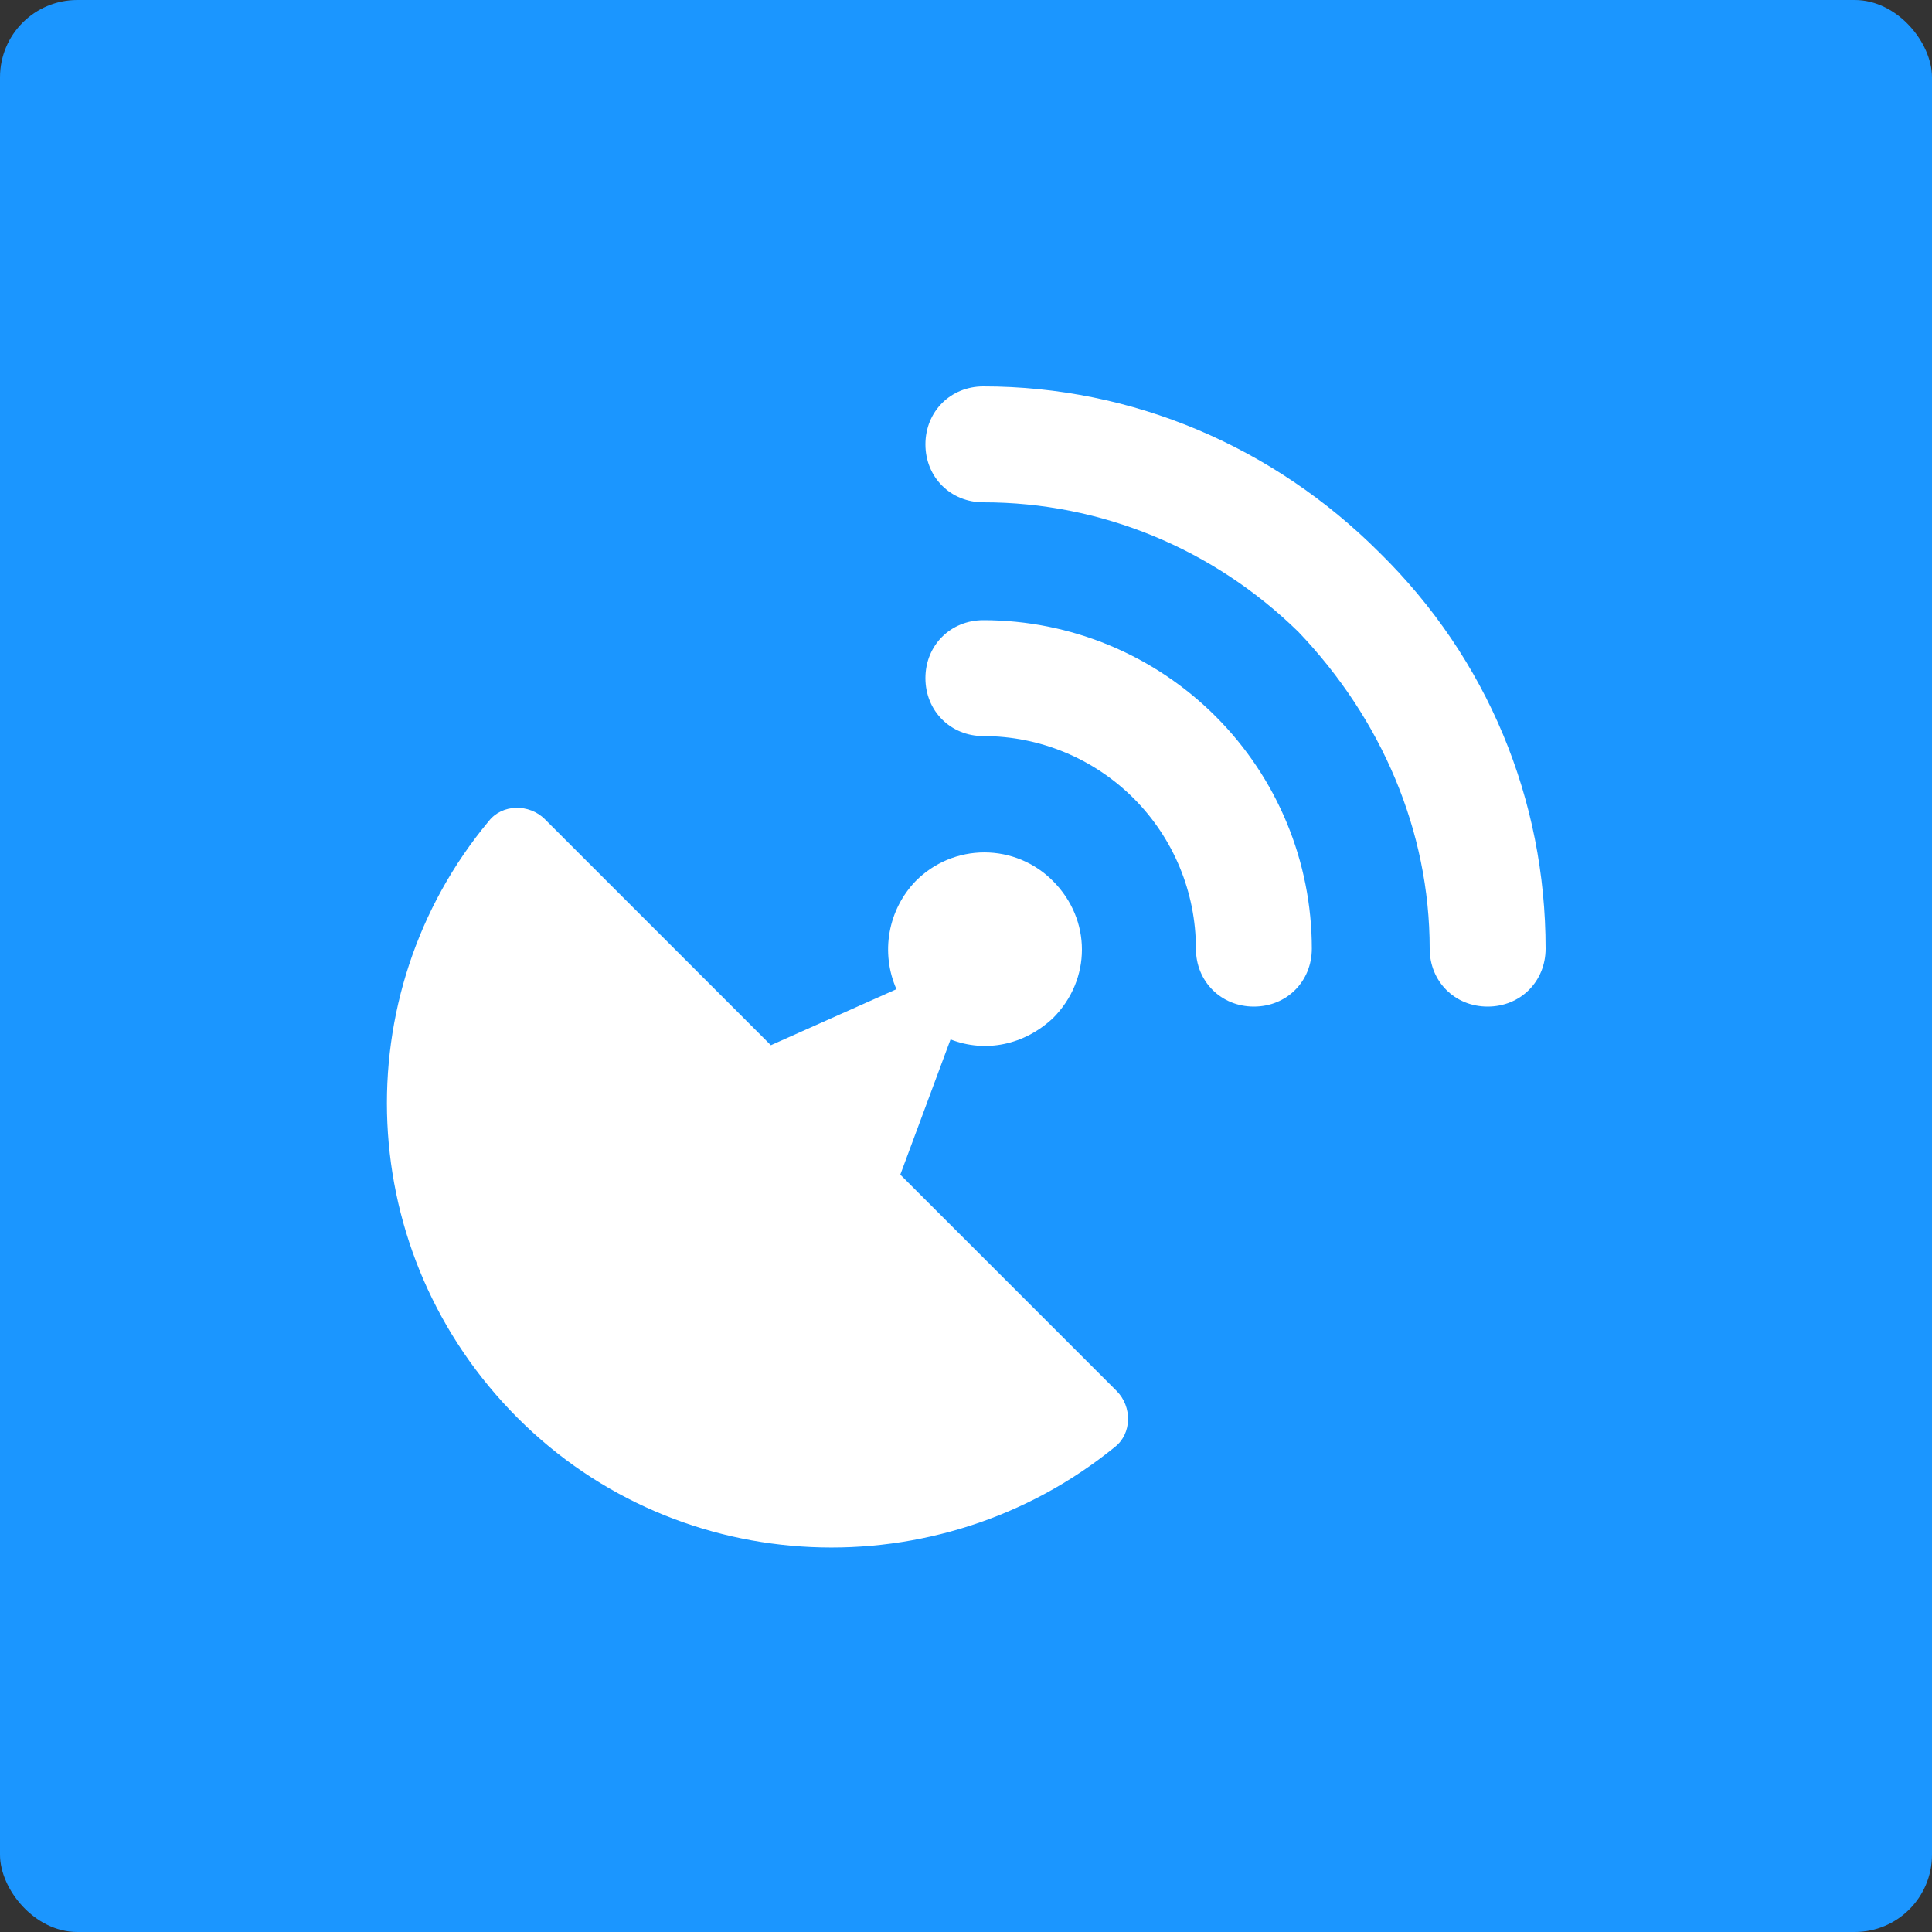 <svg width="100" height="100" viewBox="0 0 100 100" fill="none" xmlns="http://www.w3.org/2000/svg">
<rect x="0" y="0" width="100" height="100" fill="#333333" stroke="none"/>
<rect width="100" height="100" rx="4" fill="#1B96FF"/>
<path d="M71.4 28.6C65.9 23.1 58.6 20 50.9 20C49.2 20 47.9 21.3 47.9 23C47.9 24.7 49.2 26 50.9 26C57 26 62.8 28.4 67.2 32.7C71.5 37.2 74 43 74 49.1C74 50.8 75.3 52.1 77 52.1C78.7 52.1 80 50.8 80 49.1C80 41.4 77 34.1 71.4 28.6ZM50.9 32.1C49.2 32.1 47.9 33.4 47.9 35.1C47.9 36.8 49.2 38.1 50.9 38.1C53.817 38.1 56.615 39.259 58.678 41.322C60.741 43.385 61.9 46.183 61.9 49.1C61.9 50.8 63.2 52.1 64.9 52.1C66.6 52.1 67.9 50.8 67.9 49.1C67.9 44.591 66.109 40.267 62.921 37.079C59.733 33.891 55.409 32.1 50.9 32.1ZM46.6 60.8L49.2 53.8C51 54.5 53 54.1 54.5 52.7C56.5 50.7 56.5 47.6 54.5 45.6C54.035 45.131 53.482 44.759 52.873 44.505C52.264 44.252 51.61 44.121 50.95 44.121C50.29 44.121 49.636 44.252 49.027 44.505C48.418 44.759 47.865 45.131 47.4 45.6C46.696 46.328 46.225 47.25 46.047 48.248C45.869 49.245 45.992 50.273 46.4 51.2L39.9 54.1L28.2 42.4C27.4 41.6 26 41.6 25.3 42.5C17.8 51.5 18.3 64.9 26.8 73.4C35.2 81.8 48.6 82.3 57.7 74.9C58.6 74.2 58.6 72.8 57.8 72L46.6 60.8Z" fill="white"/>
</svg>
